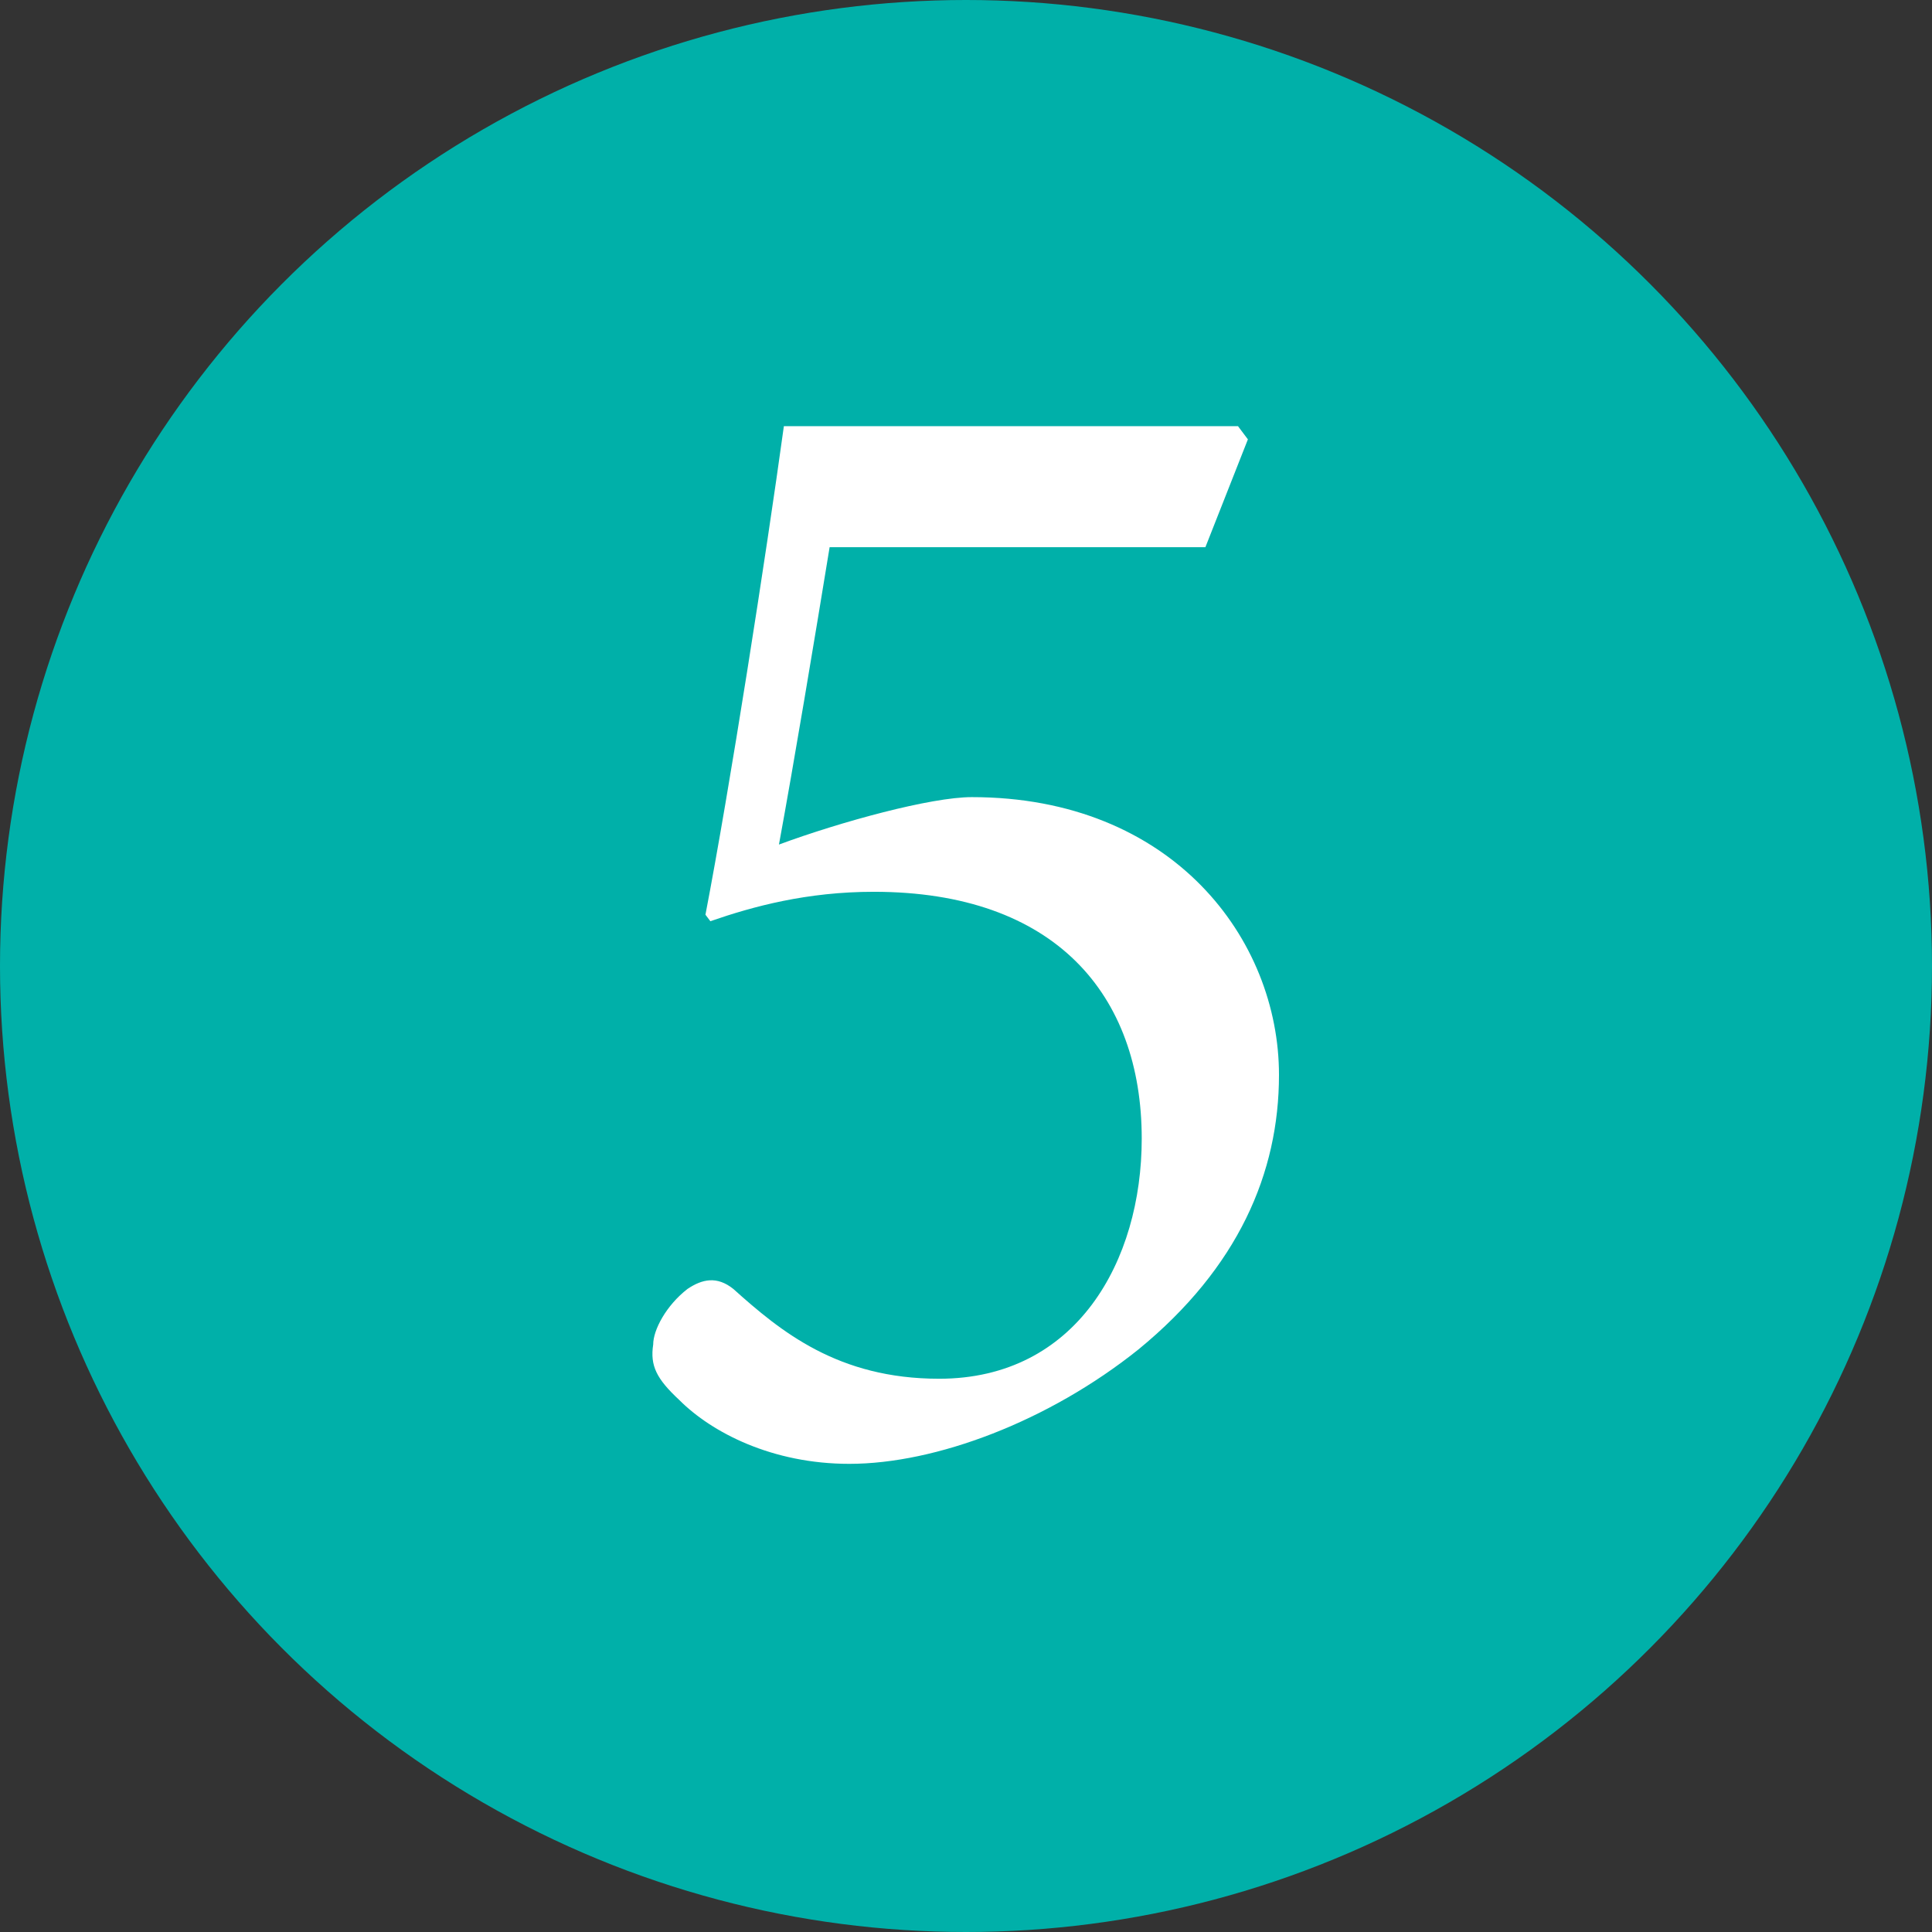 <?xml version="1.0" encoding="UTF-8"?><svg id="_レイヤー_2" xmlns="http://www.w3.org/2000/svg" viewBox="0 0 220 220"><rect x="0" y="0" width="220" height="220" fill="#333333" stroke="none"/><defs><style>.cls-1{fill:#fff;}.cls-1,.cls-2{stroke-width:0px;}.cls-2{fill:#00b0a9;}</style></defs><g id="_レイヤー_1-2"><circle class="cls-2" cx="110" cy="110" r="110"/><path class="cls-1" d="M140.98,48.54l1.12,1.49-4.84,12.28h-42.79c-1.67,10.23-4.09,24.75-5.77,33.86,7.07-2.61,17.3-5.4,21.96-5.4,22.89,0,34.98,16.19,34.98,31.63,0,11.16-4.65,21.96-16,31.26-10.23,8.19-23.07,13.03-32.93,13.03-8.75,0-15.63-3.54-19.35-7.26-2.6-2.42-3.35-3.91-2.98-6.33,0-1.67,1.49-4.46,3.91-6.33,1.67-1.12,3.35-1.49,5.21,0,5.4,4.84,11.91,10.23,23.44,10.23,15.63,0,23.07-13.4,23.07-27.35,0-16.37-9.86-28.1-30.51-28.1-7.63,0-13.77,1.67-18.61,3.35l-.56-.74c2.79-14.51,6.88-40.75,8.93-55.63h51.73Z"/></g></svg>